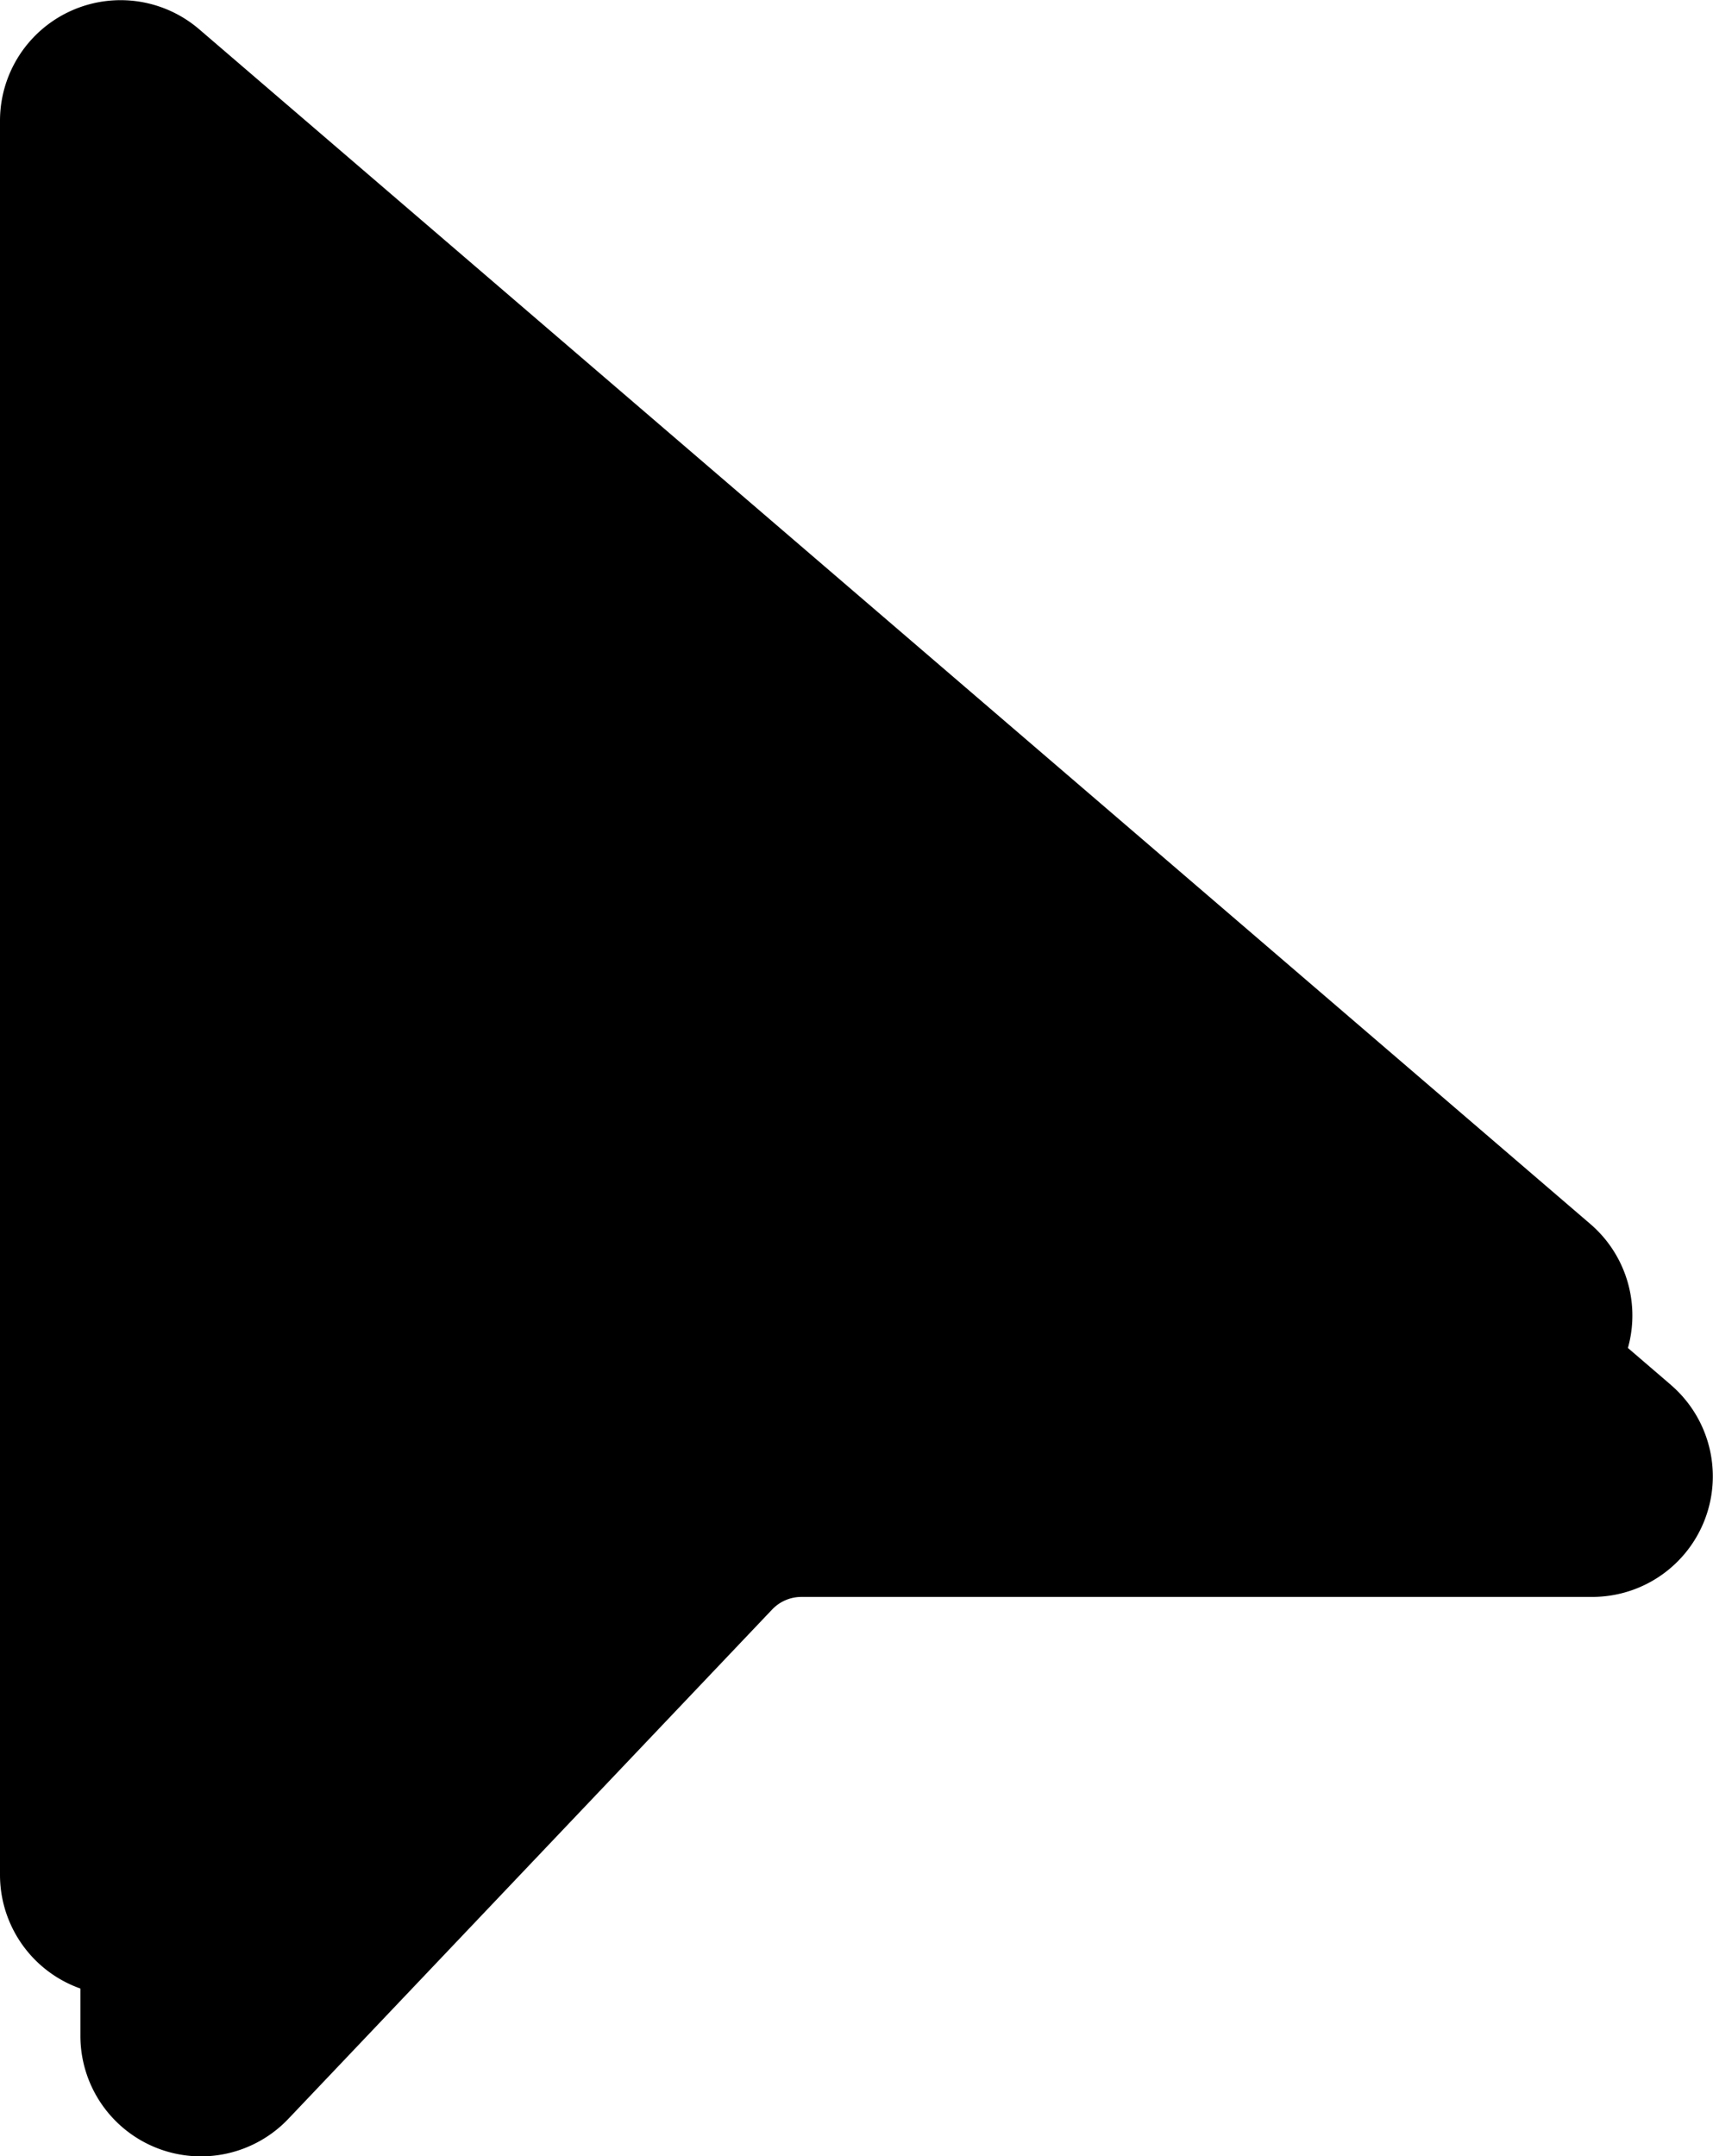<svg xmlns="http://www.w3.org/2000/svg" id="e2ac72d5-a49a-44f1-922d-beb0112f2923" data-name="Layer 1" width="42.607" height="53.642" viewBox="0 0 42.607 53.642"><path d="M41.557,35.449,6.955,5.729A3,3,0,0,0,2,8.004V51.64a2.998,2.998,0,0,0,5.175,2.066L19.208,41.036a1.004,1.004,0,0,1,.725-.31h19.67a3,3,0,0,0,1.954-5.276Z" transform="translate(0 -1)" style="fill:#000001"></path><path d="M38.905,32.208,4.303,2.487A2,2,0,0,0,1,4.004V47.64a2,2,0,0,0,3.45,1.377l12.033-12.669a2,2,0,0,1,1.45-.623H37.602A2,2,0,0,0,38.905,32.208Z" transform="translate(0 -1)"></path><path d="M1,4.004V47.64a2,2,0,0,0,3.45,1.377l12.033-12.669a2,2,0,0,1,1.45-.623H37.602a2,2,0,0,0,1.303-3.517L4.303,2.487A2,2,0,0,0,1,4.004Z" transform="translate(0 -1)" style="fill:none;stroke:#000;stroke-width:2px"></path></svg>